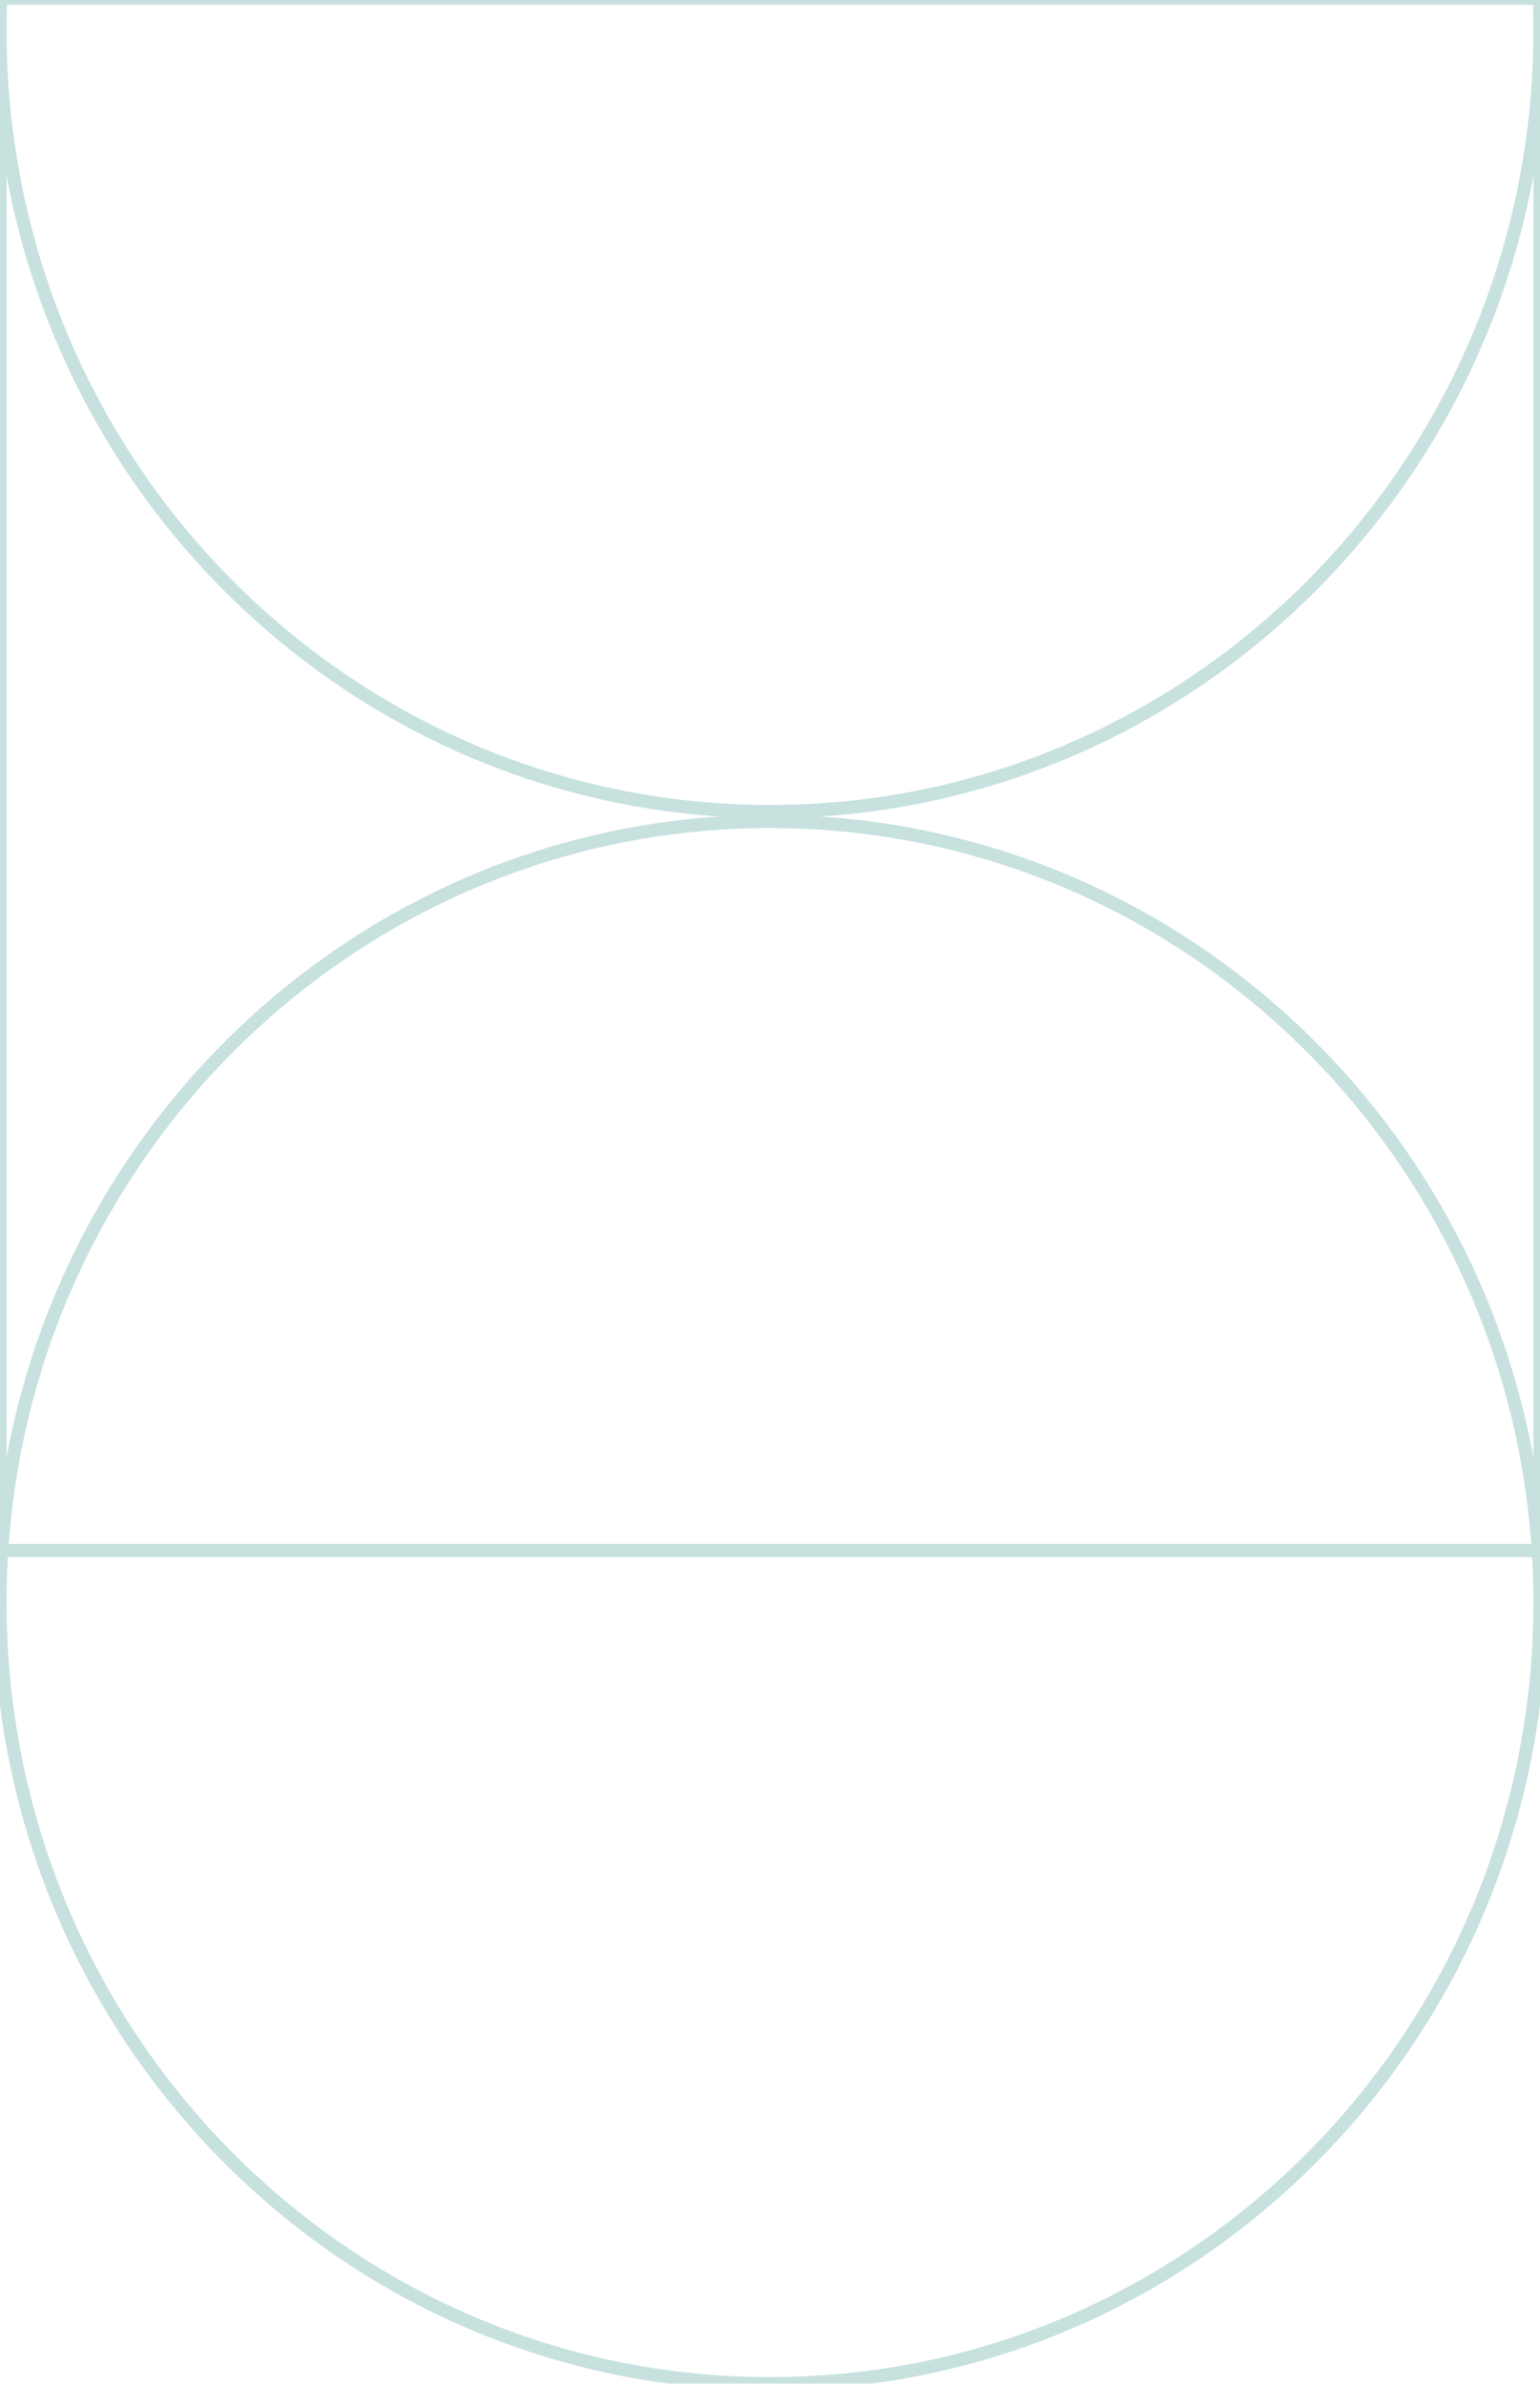 <svg xmlns="http://www.w3.org/2000/svg" width="117" height="181" viewBox="0 0 117 181" fill="none"><g clip-path="url(#clip0_696_15)"><g opacity="0.32"><path d="M117 2.312C117 35.069 90.809 61.623 58.5 61.623C26.191 61.623 0 35.069 0 2.312C0 -30.445 26.191 -57 58.5 -57C90.809 -57 117 -30.445 117 2.312Z" stroke="#4FA29B"></path><path d="M117 121.688C117 154.445 90.809 181 58.5 181C26.191 181 0 154.445 0 121.688C0 88.931 26.191 62.377 58.5 62.377C90.809 62.377 117 88.931 117 121.688Z" stroke="#4FA29B"></path><path d="M0 -0.136H117V117.734H0V-0.136Z" stroke="#4FA29B"></path></g></g><defs><clipPath id="clip0_696_15"><rect width="117" height="181" fill="white"></rect></clipPath></defs></svg>